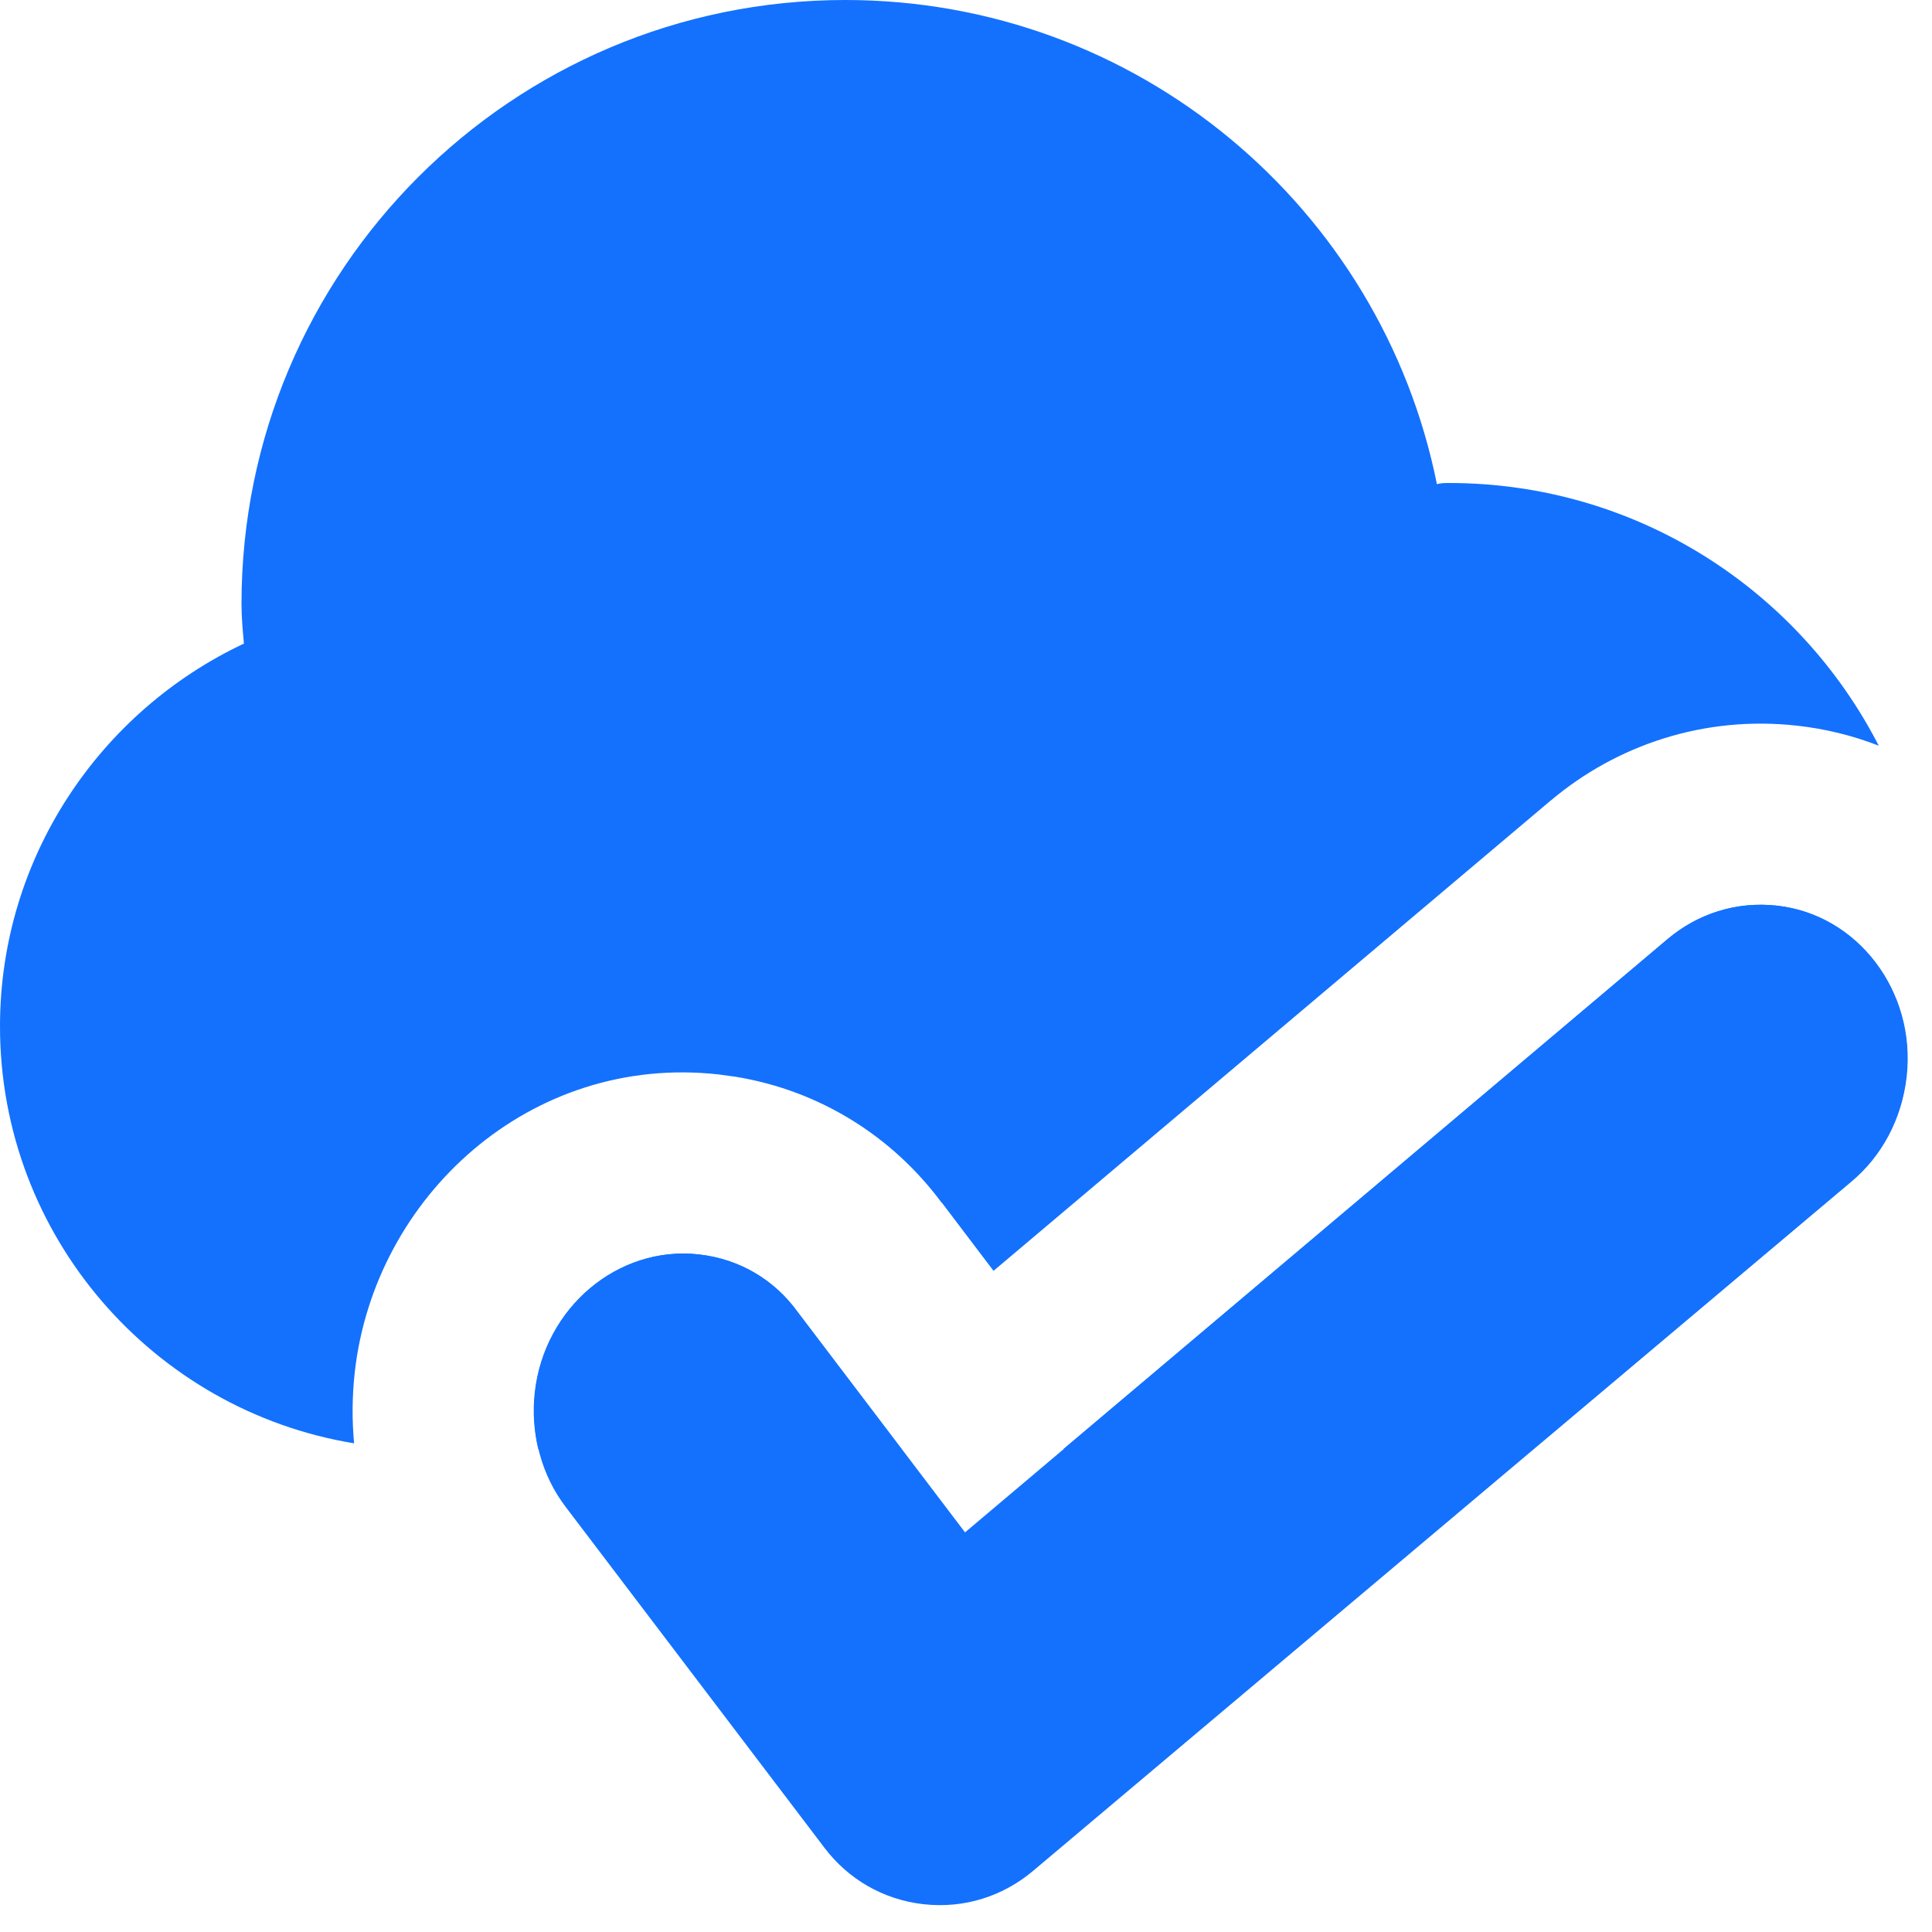 <svg width="32" height="32" viewBox="0 0 32 32" fill="none" xmlns="http://www.w3.org/2000/svg">
<path fill-rule="evenodd" clip-rule="evenodd" d="M13.217 21.735C12.833 21.201 12.257 20.853 11.577 20.777C10.241 20.628 9.02 21.657 8.863 23.063C8.784 23.778 8.98 24.447 9.366 24.955L13.657 30.607C14.043 31.116 14.619 31.464 15.299 31.54C15.979 31.616 16.618 31.402 17.107 30.991L30.675 19.563C31.163 19.151 31.502 18.542 31.581 17.827C31.737 16.421 30.772 15.149 29.436 15.001C28.756 14.925 28.117 15.139 27.628 15.55L15.984 25.381L13.217 21.735Z" fill="#1371FE"/>
<path d="M11.571 20.777C12.251 20.853 12.827 21.202 13.21 21.735L14.93 24H8.915C8.845 23.704 8.821 23.388 8.857 23.061C9.014 21.656 10.235 20.629 11.571 20.777ZM29.429 15C30.765 15.149 31.731 16.422 31.575 17.827C31.495 18.542 31.157 19.15 30.669 19.561L25.586 23.842C25.073 23.945 24.543 24 24 24H17.614L27.623 15.551C28.111 15.14 28.749 14.925 29.429 15ZM14 0C18.84 0 22.88 3.44 23.8 8.02C23.86 8 23.94 8 24 8C27.105 8 29.792 9.768 31.118 12.351C30.695 12.186 30.241 12.072 29.761 12.019C28.231 11.849 26.781 12.337 25.69 13.256L25.686 13.258L16.456 21.049L15.6 19.92H15.596C14.78 18.82 13.578 18.064 12.188 17.835L11.903 17.796C8.78 17.449 6.2 19.823 5.876 22.73C5.832 23.126 5.829 23.52 5.865 23.906C2.543 23.362 0 20.474 0 17C0 14.2 1.66 11.78 4.04 10.66C4.02 10.44 4 10.22 4 10C4 4.48 8.48 0 14 0Z" fill="#1371FE"/>
</svg>

